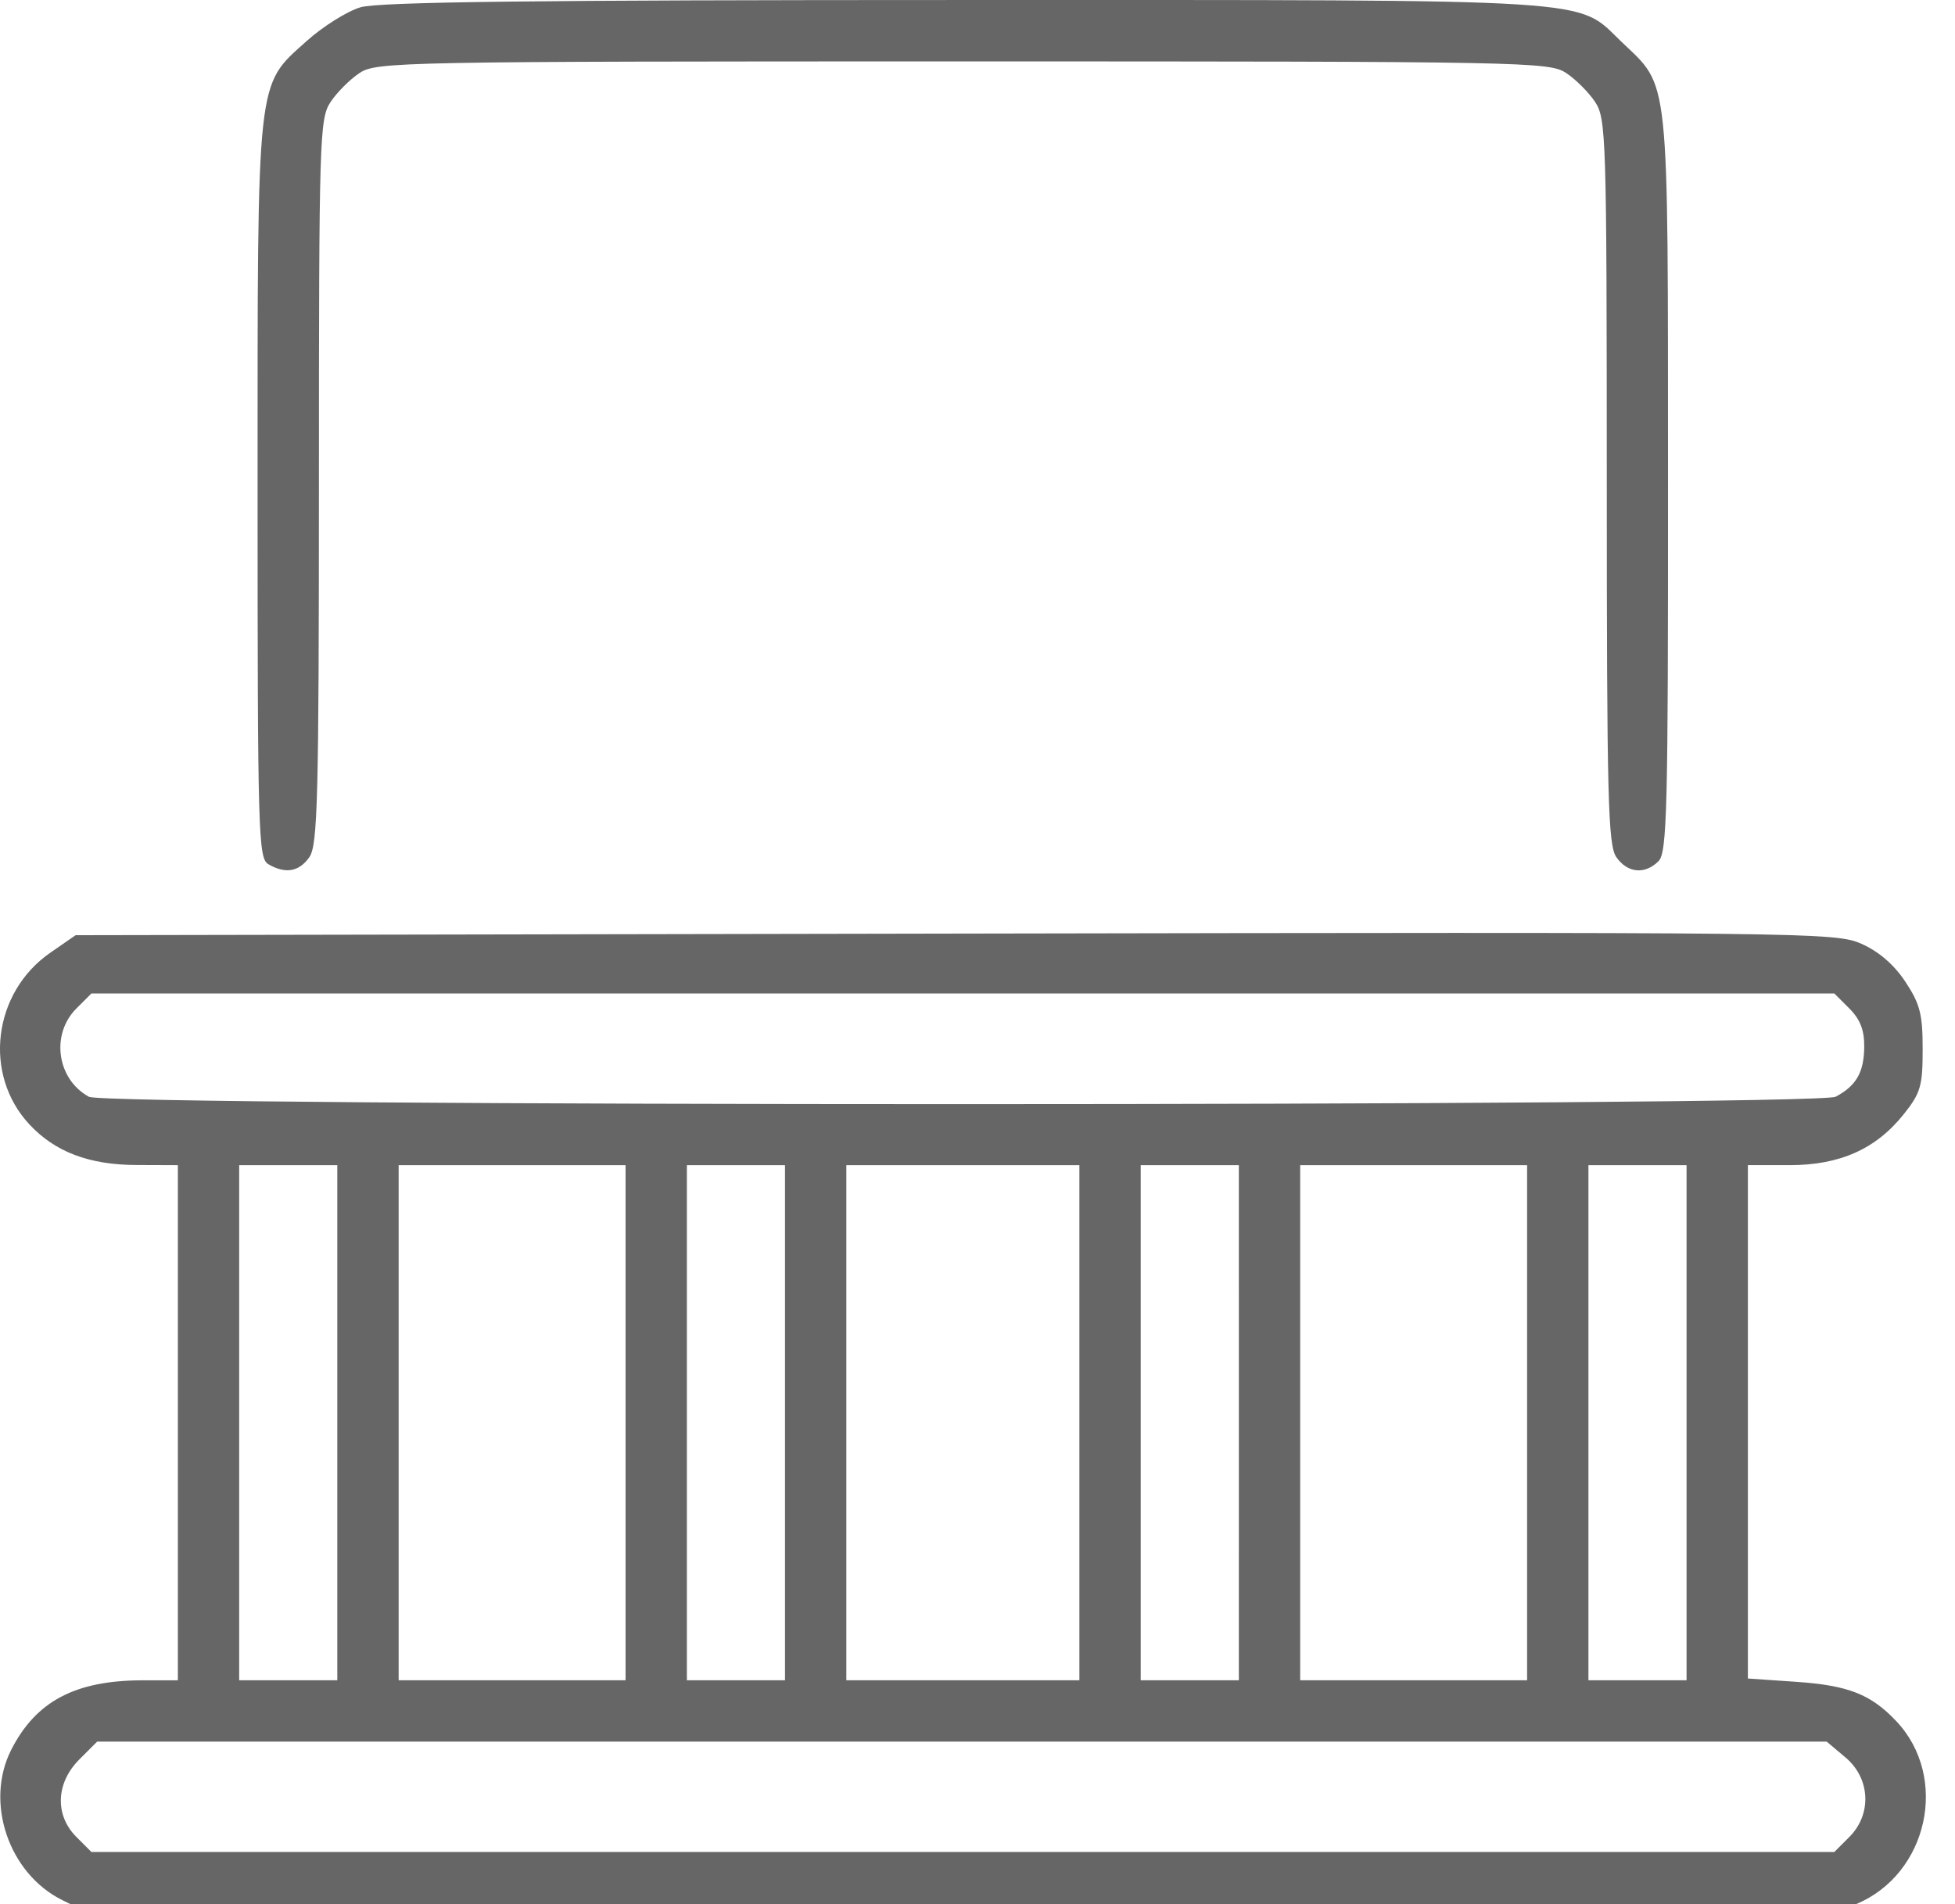 <?xml version="1.0" encoding="UTF-8" standalone="no"?>
<svg xmlns:inkscape="http://www.inkscape.org/namespaces/inkscape" xmlns:sodipodi="http://sodipodi.sourceforge.net/DTD/sodipodi-0.dtd" xmlns="http://www.w3.org/2000/svg" xmlns:svg="http://www.w3.org/2000/svg" width="154mm" height="150mm" viewBox="0 0 154 150" version="1.1" id="svg1" xml:space="preserve">
  <defs id="defs1"></defs>
  <g id="layer1">
    <path style="fill:#666666;stroke-width:1.942" d="m 4.912,149.693 c -4.232,-2.095 -6.136,-7.714 -4.02,-11.862 1.946,-3.815 5.047,-5.451 10.34,-5.457 l 2.778,-0.002 V 112.082 91.791 l -3.261,-0.012 C 7.029,91.768 4.343,90.75 2.325,88.59 -1.35,84.656 -0.569,78.195 3.961,75.056 L 5.956,73.674 75.242,73.548 c 67.441,-0.122 69.342,-0.101 71.385,0.803 1.373,0.607 2.571,1.641 3.462,2.989 1.157,1.748 1.364,2.553 1.364,5.312 0,2.9 -0.16,3.452 -1.477,5.108 -2.195,2.759 -5.038,4.03 -9.012,4.03 h -3.279 v 20.221 20.221 l 3.791,0.26 c 4.116,0.282 5.889,0.978 7.894,3.096 4.181,4.419 2.516,12.046 -3.145,14.411 -1.528,0.638 -10.292,0.729 -70.482,0.729 L 7.005,150.728 Z M 145.678,144.713 c 1.791,-1.791 1.655,-4.614 -0.301,-6.259 l -1.486,-1.251 H 75.773 7.655 l -1.412,1.412 c -1.846,1.846 -1.94,4.384 -0.226,6.098 l 1.186,1.186 H 75.847 144.492 Z M 26.57,112.082 V 91.791 h -3.865 -3.865 v 20.29 20.29 h 3.865 3.865 z m 22.706,0 V 91.791 h -8.937 -8.937 v 20.29 20.29 h 8.937 8.937 z m 12.561,0 V 91.791 h -3.865 -3.865 v 20.29 20.29 h 3.865 3.865 z m 23.189,0 V 91.791 h -9.179 -9.179 v 20.29 20.29 h 9.179 9.179 z m 12.561,0 V 91.791 h -3.865 -3.865 v 20.29 20.29 h 3.865 3.865 z m 22.706,0 V 91.791 h -8.937 -8.937 v 20.29 20.29 h 8.937 8.937 z m 12.561,0 V 91.791 h -3.865 -3.865 v 20.29 20.29 h 3.865 3.865 z m 11.747,-25.683 c 1.624,-0.865 2.231,-1.926 2.248,-3.929 0.012,-1.316 -0.319,-2.168 -1.17,-3.019 l -1.186,-1.186 H 75.847 7.202 l -1.186,1.186 c -2.037,2.037 -1.534,5.573 0.988,6.952 1.424,0.779 136.134,0.775 137.596,-0.004 z M 21.136,68.08 c -0.79,-0.46 -0.845,-2.377 -0.845,-29.369 0,-33.012 -0.122,-31.894 3.859,-35.473 1.278,-1.149 3.185,-2.347 4.24,-2.663 1.422,-0.426 13.699,-0.574 47.574,-0.574 50.785,0 48.155,-0.167 51.754,3.282 3.836,3.675 3.664,2.05 3.676,34.728 0.01,25.795 -0.075,29.158 -0.749,29.832 -1.072,1.072 -2.44,0.942 -3.32,-0.315 -0.66,-0.942 -0.752,-4.566 -0.755,-29.59 -0.004,-27.121 -0.048,-28.584 -0.914,-29.898 -0.501,-0.76 -1.532,-1.791 -2.292,-2.292 -1.329,-0.876 -3.132,-0.911 -47.518,-0.911 -44.385,0 -46.189,0.035 -47.518,0.911 -0.76,0.501 -1.791,1.532 -2.292,2.292 -0.866,1.314 -0.911,2.776 -0.914,29.898 -0.003,25.024 -0.095,28.648 -0.755,29.59 -0.809,1.155 -1.884,1.338 -3.234,0.552 z" id="path1"></path>
  </g>
</svg>
